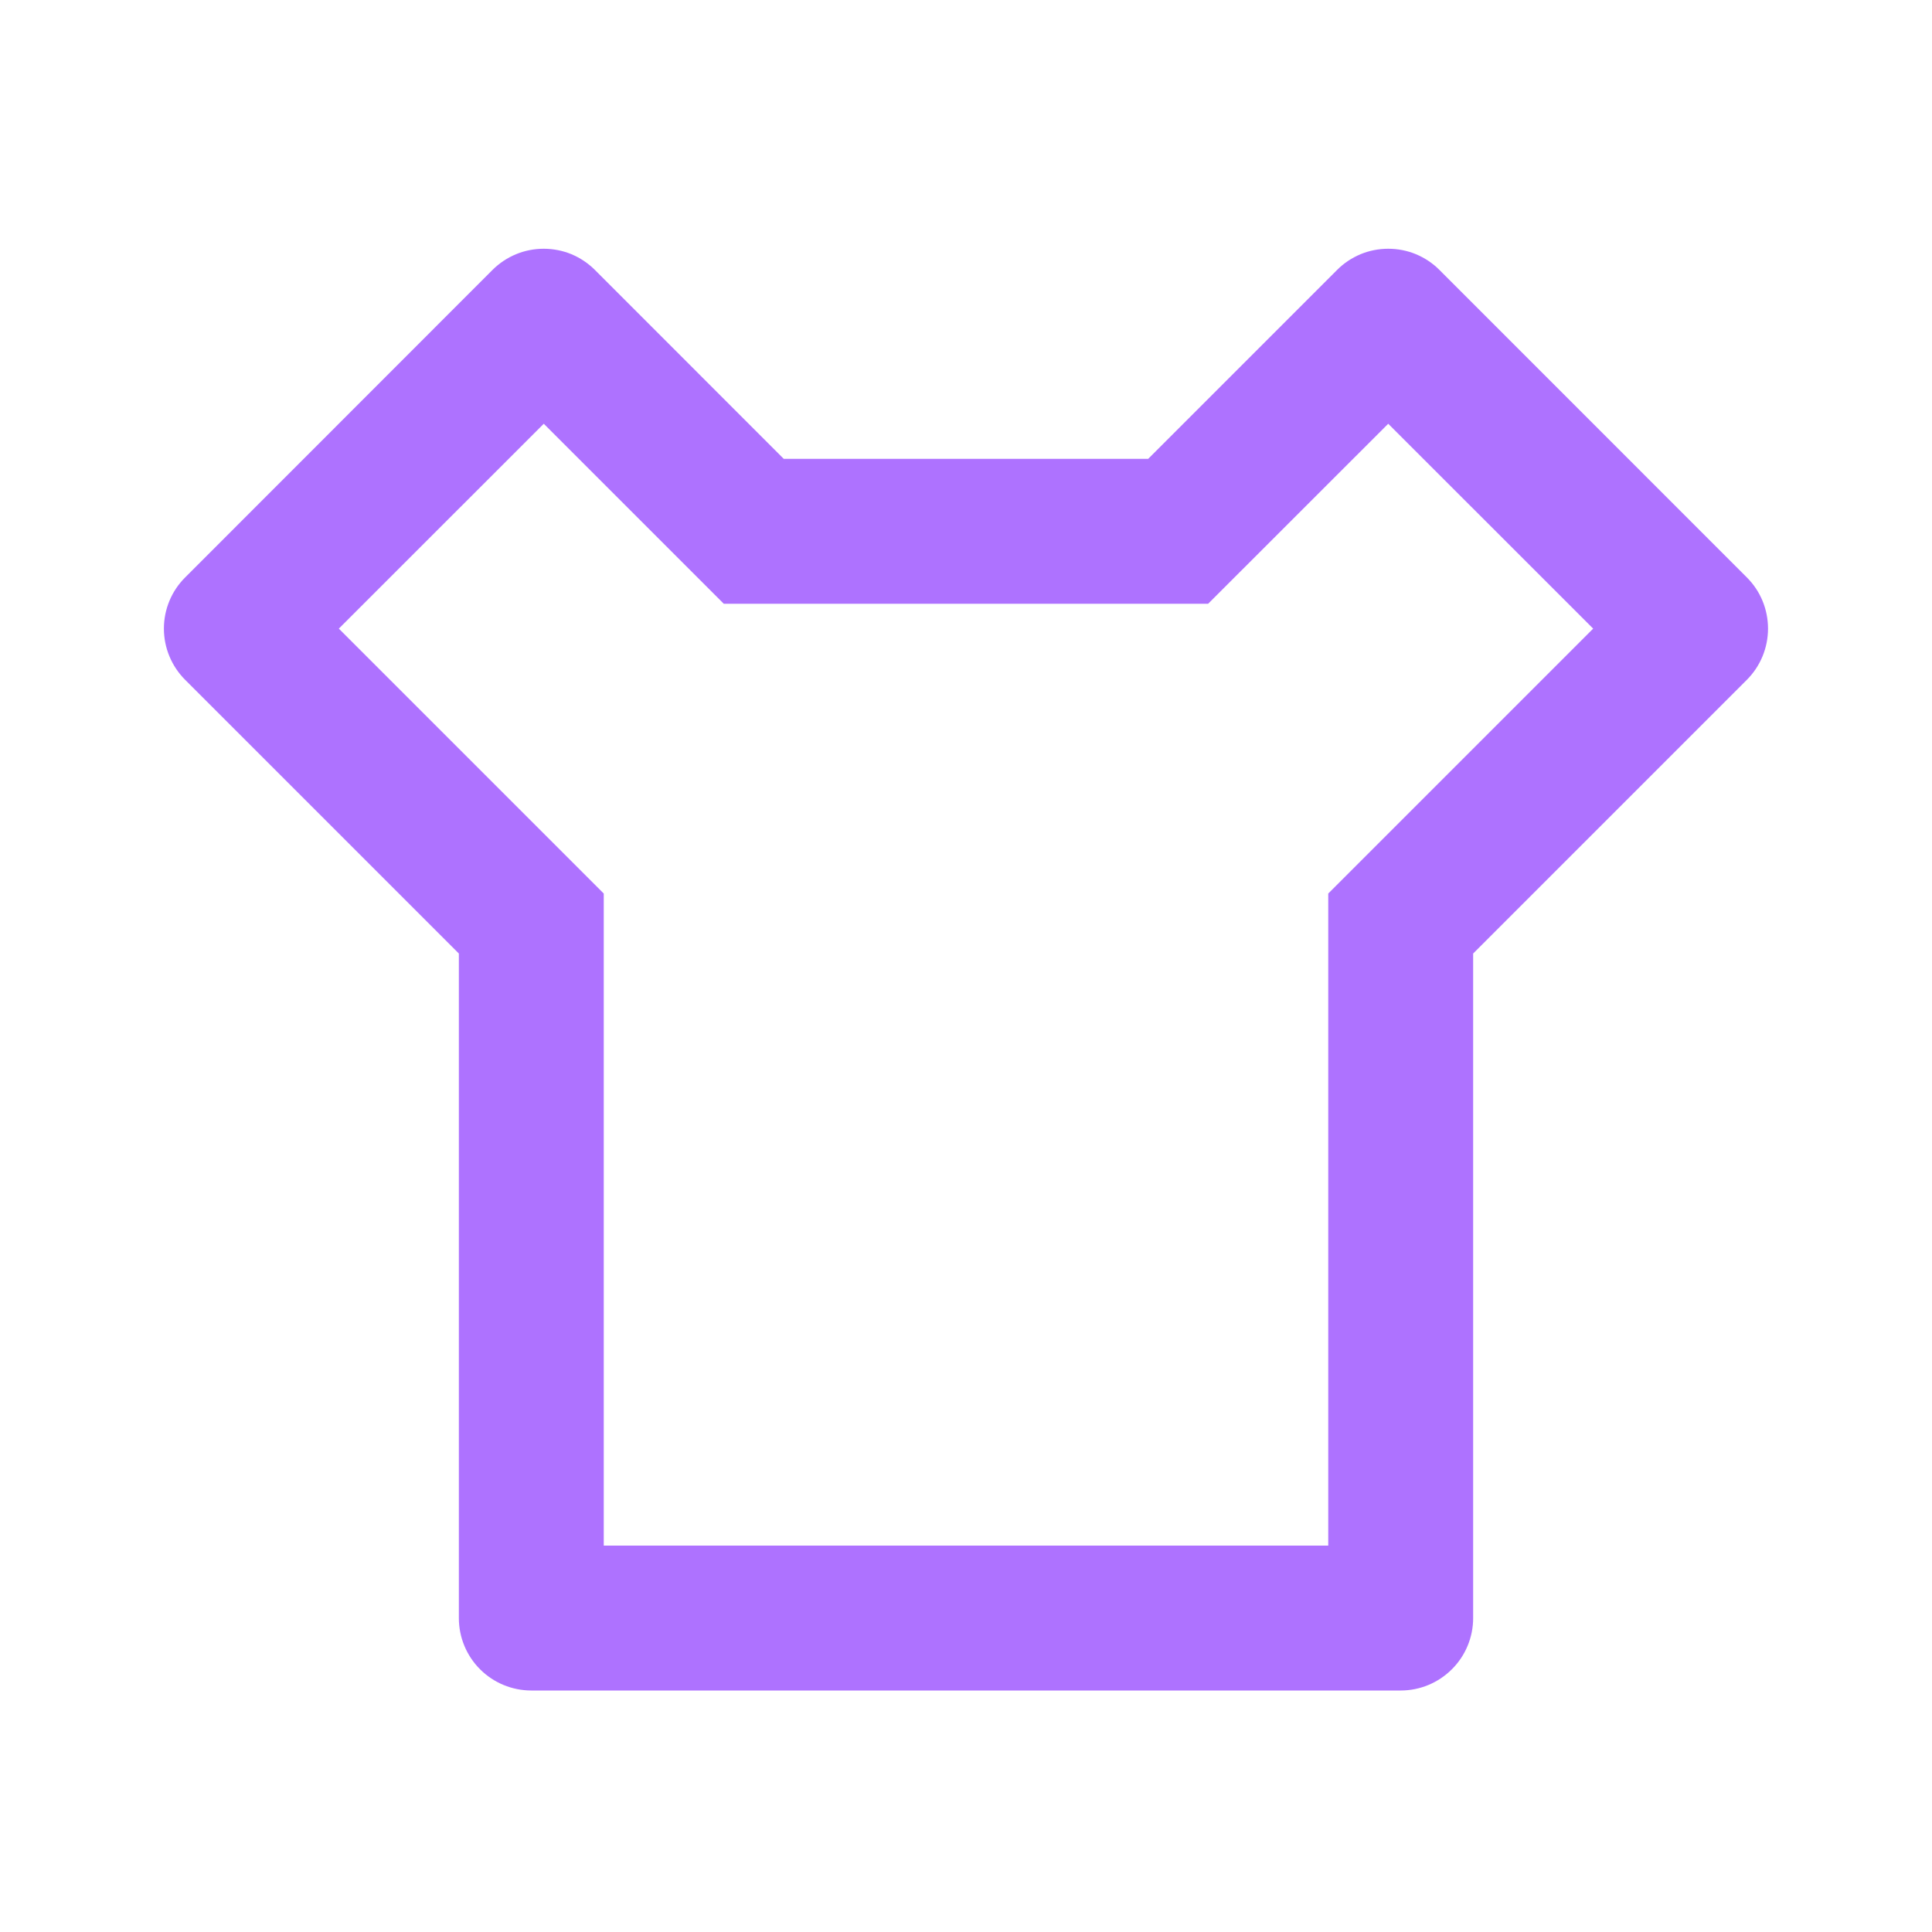 <svg width="24" height="24" viewBox="0 0 24 24" fill="none" xmlns="http://www.w3.org/2000/svg">
<path d="M14.263 5.7L16.609 3.354C16.692 3.27 16.792 3.204 16.901 3.158C17.01 3.113 17.127 3.09 17.245 3.09C17.364 3.09 17.481 3.113 17.59 3.158C17.699 3.204 17.799 3.27 17.882 3.354L21.7 7.173C21.869 7.341 21.963 7.57 21.963 7.809C21.963 8.047 21.869 8.276 21.7 8.445L18.3 11.845V20.1C18.3 20.339 18.205 20.568 18.036 20.736C17.867 20.905 17.639 21 17.4 21H6.6C6.361 21 6.132 20.905 5.963 20.736C5.795 20.568 5.7 20.339 5.7 20.1V11.845L2.3 8.445C2.131 8.276 2.036 8.047 2.036 7.809C2.036 7.57 2.131 7.341 2.3 7.173L6.117 3.354C6.201 3.27 6.3 3.204 6.41 3.158C6.519 3.113 6.636 3.09 6.754 3.09C6.872 3.09 6.99 3.113 7.099 3.158C7.208 3.204 7.307 3.27 7.391 3.354L9.736 5.7H14.263ZM15.008 7.5H8.991L6.755 5.264L4.209 7.809L7.5 11.1V19.2H16.5V11.1L19.791 7.809L17.245 5.264L15.008 7.5Z" fill="#AE72FF"/>
</svg>

